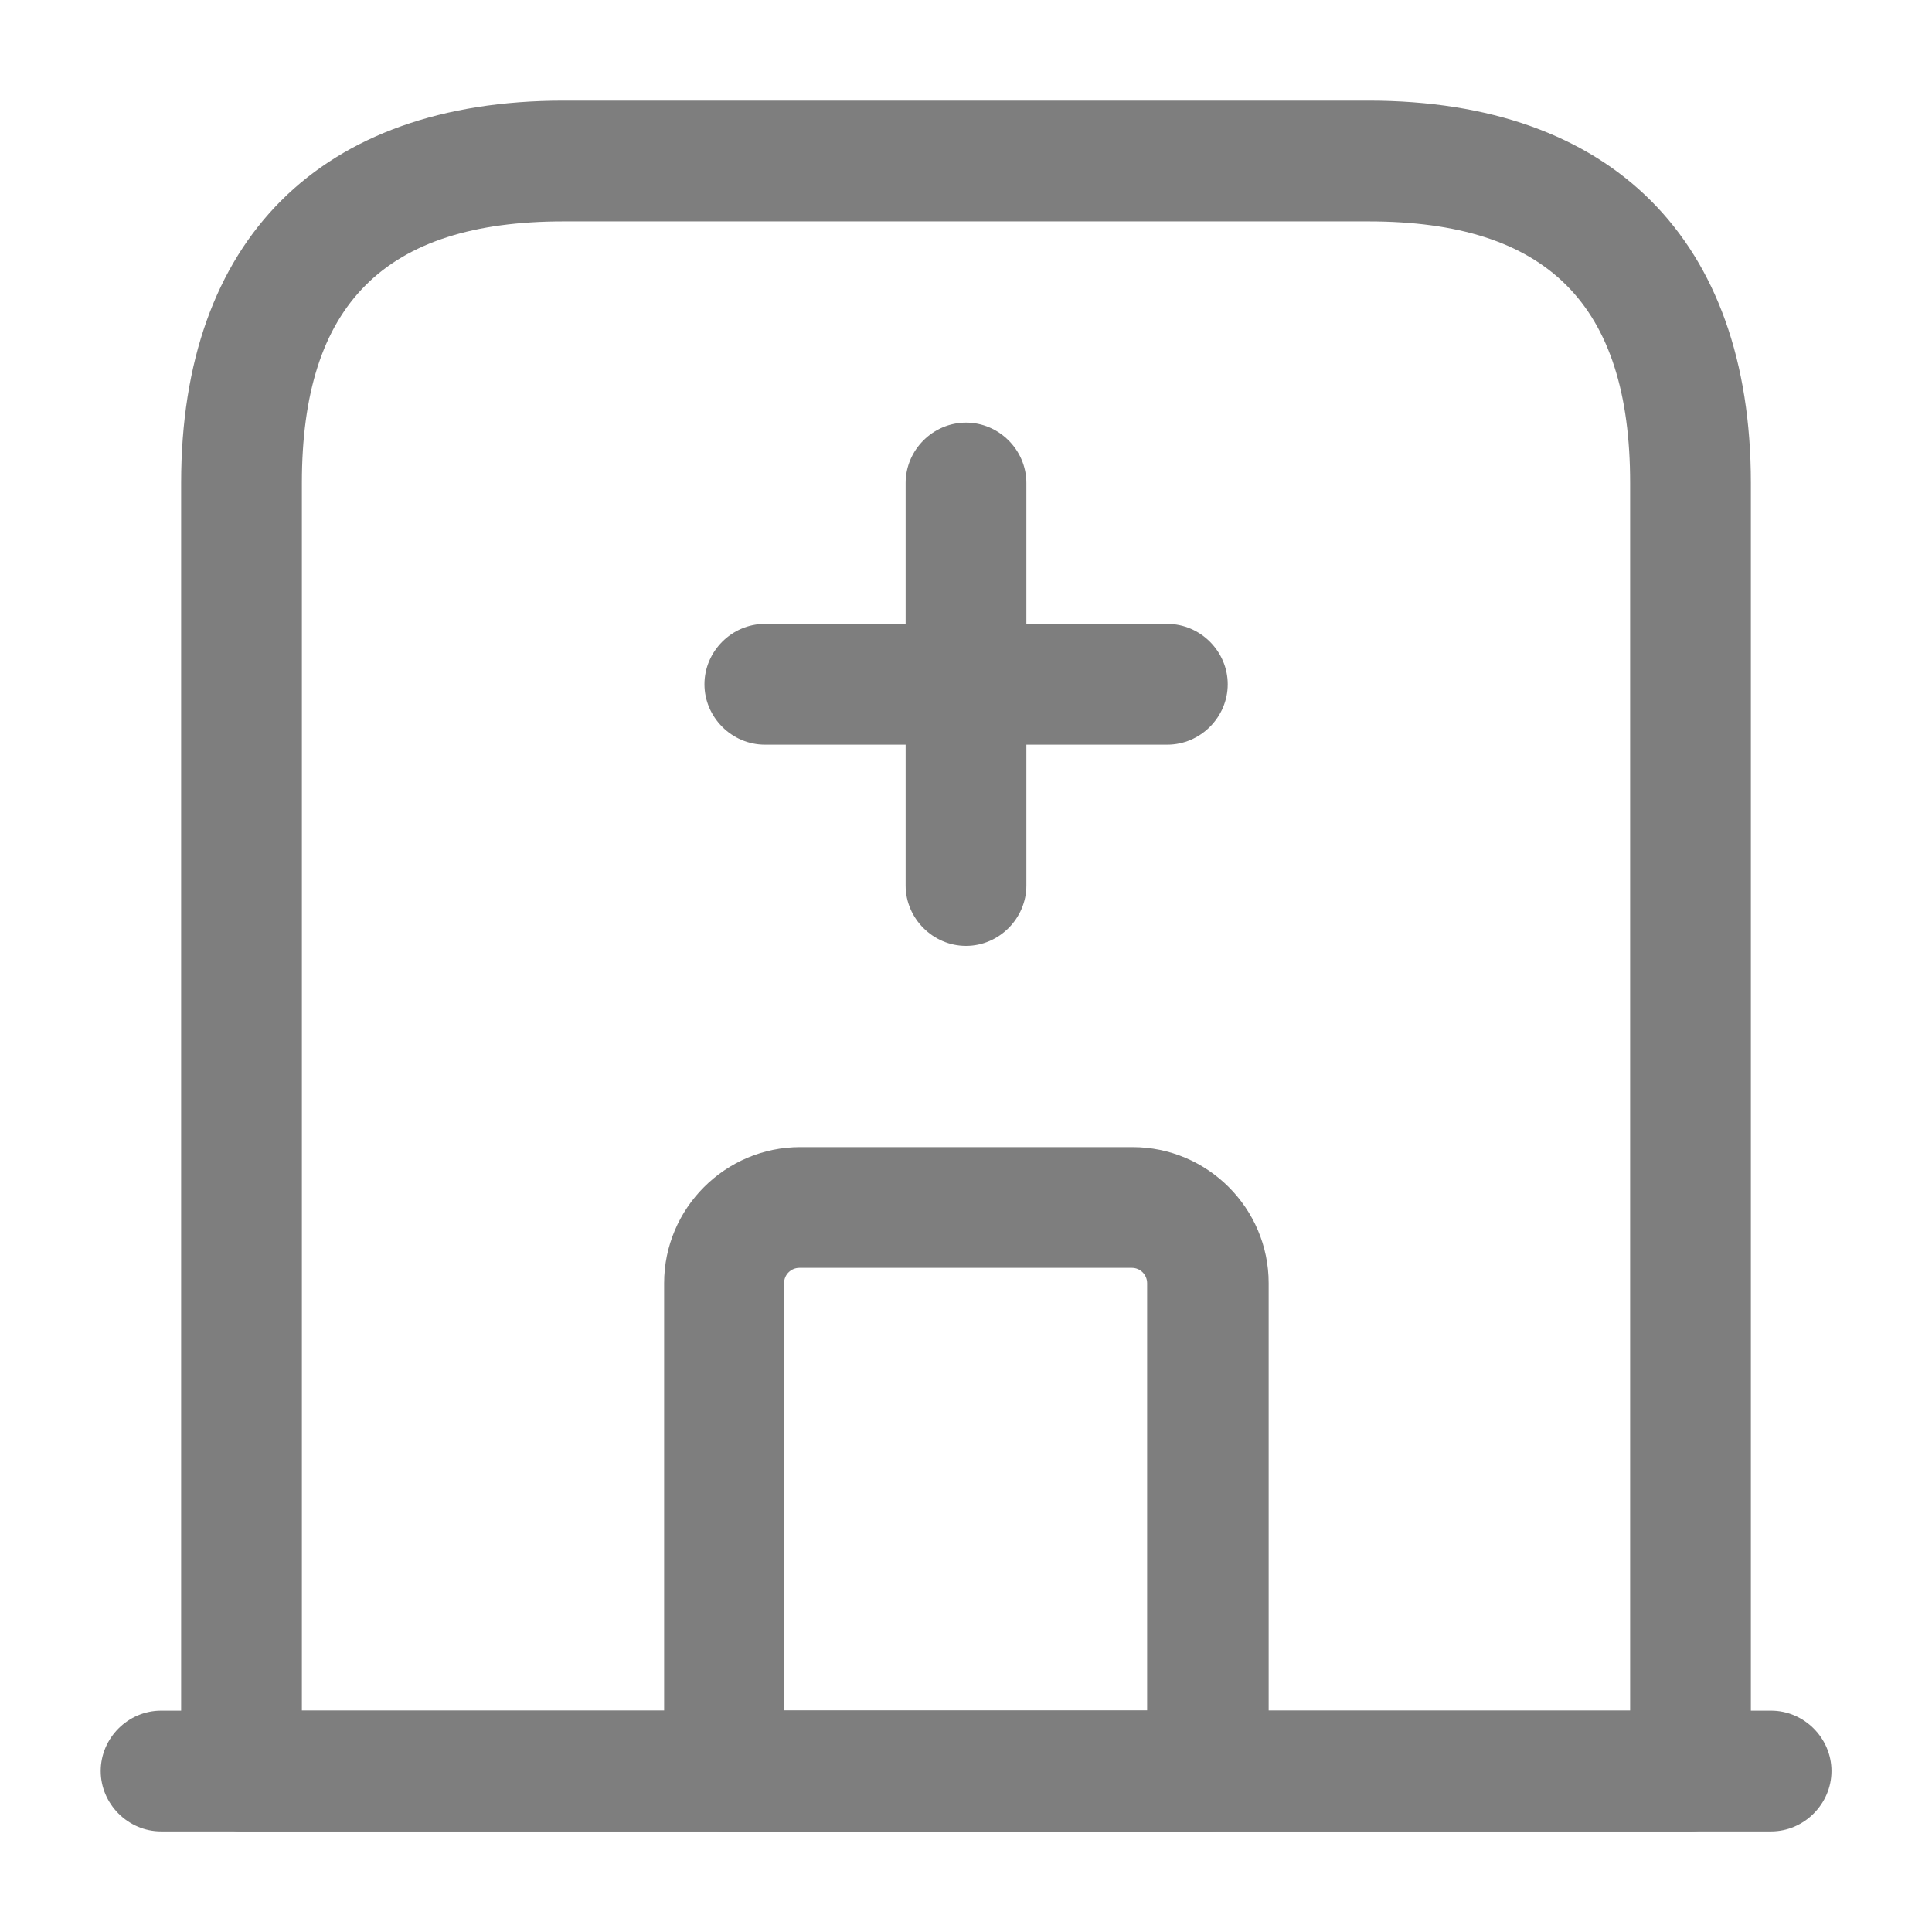 <svg width="32" height="32" viewBox="0 0 32 32" fill="none" xmlns="http://www.w3.org/2000/svg">
<path d="M29.335 30.334H2.668C2.121 30.334 1.668 29.88 1.668 29.334C1.668 28.787 2.121 28.334 2.668 28.334H29.335C29.881 28.334 30.335 28.787 30.335 29.334C30.335 29.88 29.881 30.334 29.335 30.334Z" fill="#7E7E7E"/>
<path d="M28 30.333H4C3.453 30.333 3 29.88 3 29.333V8C3 3.973 5.307 1.667 9.333 1.667H22.667C26.693 1.667 29 3.973 29 8V29.333C29 29.88 28.547 30.333 28 30.333ZM5 28.333H27V8C27 5.04 25.627 3.667 22.667 3.667H9.333C6.373 3.667 5 5.04 5 8V28.333Z" fill="#7E7E7E"/>
<path d="M20 30.333H12C11.453 30.333 11 29.88 11 29.333V21.253C11 20.013 12.013 19 13.253 19H18.76C20 19 21.013 20.013 21.013 21.253V29.333C21 29.88 20.547 30.333 20 30.333ZM13 28.333H19V21.253C19 21.12 18.893 21 18.747 21H13.24C13.107 21 12.987 21.107 12.987 21.253V28.333H13Z" fill="#7E7E7E"/>
<path d="M16 15.667C15.453 15.667 15 15.213 15 14.667V8C15 7.453 15.453 7 16 7C16.547 7 17 7.453 17 8V14.667C17 15.213 16.547 15.667 16 15.667Z" fill="#7E7E7E"/>
<path d="M19.335 12.334H12.668C12.121 12.334 11.668 11.88 11.668 11.334C11.668 10.787 12.121 10.334 12.668 10.334H19.335C19.881 10.334 20.335 10.787 20.335 11.334C20.335 11.88 19.881 12.334 19.335 12.334Z" fill="#7E7E7E"/>
</svg>

